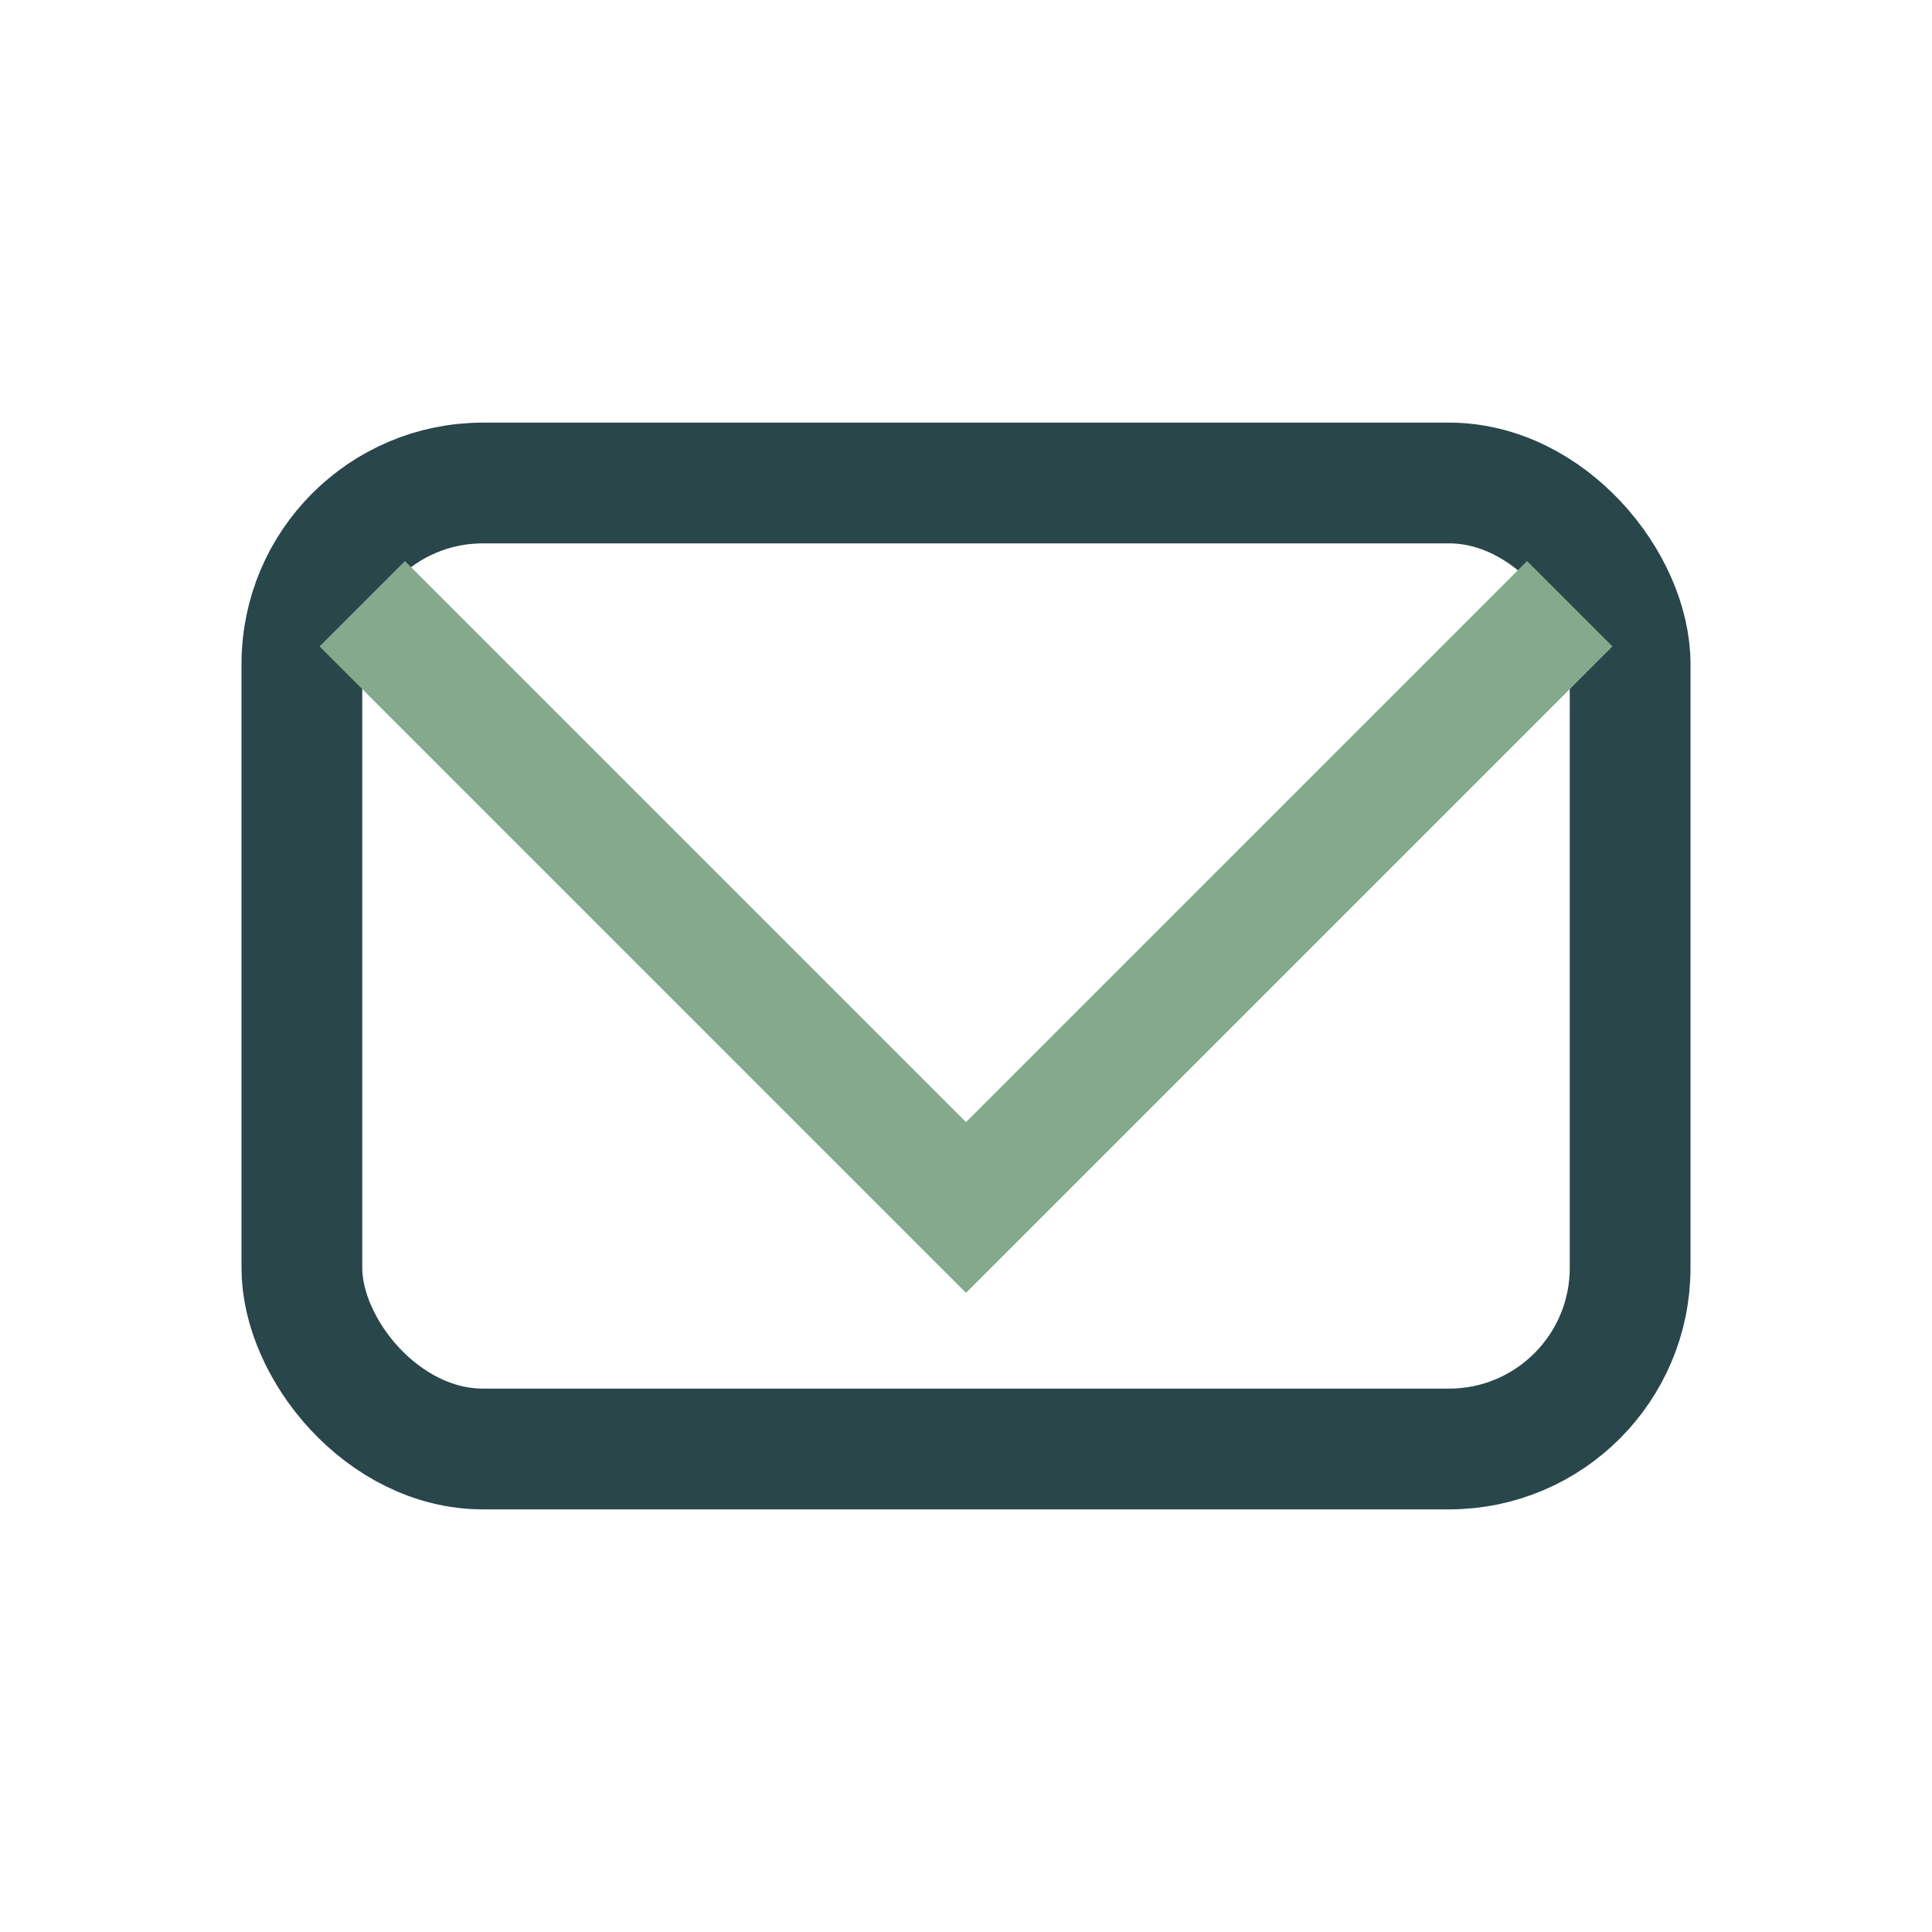 <?xml version="1.0" encoding="UTF-8"?>
<svg xmlns="http://www.w3.org/2000/svg" width="32" height="32" viewBox="0 0 32 32"><rect x="5" y="8" width="22" height="16" rx="3" fill="none" stroke="#29464B" stroke-width="2"/><polyline points="6,10 16,20 26,10" fill="none" stroke="#84A98C" stroke-width="2"/></svg>